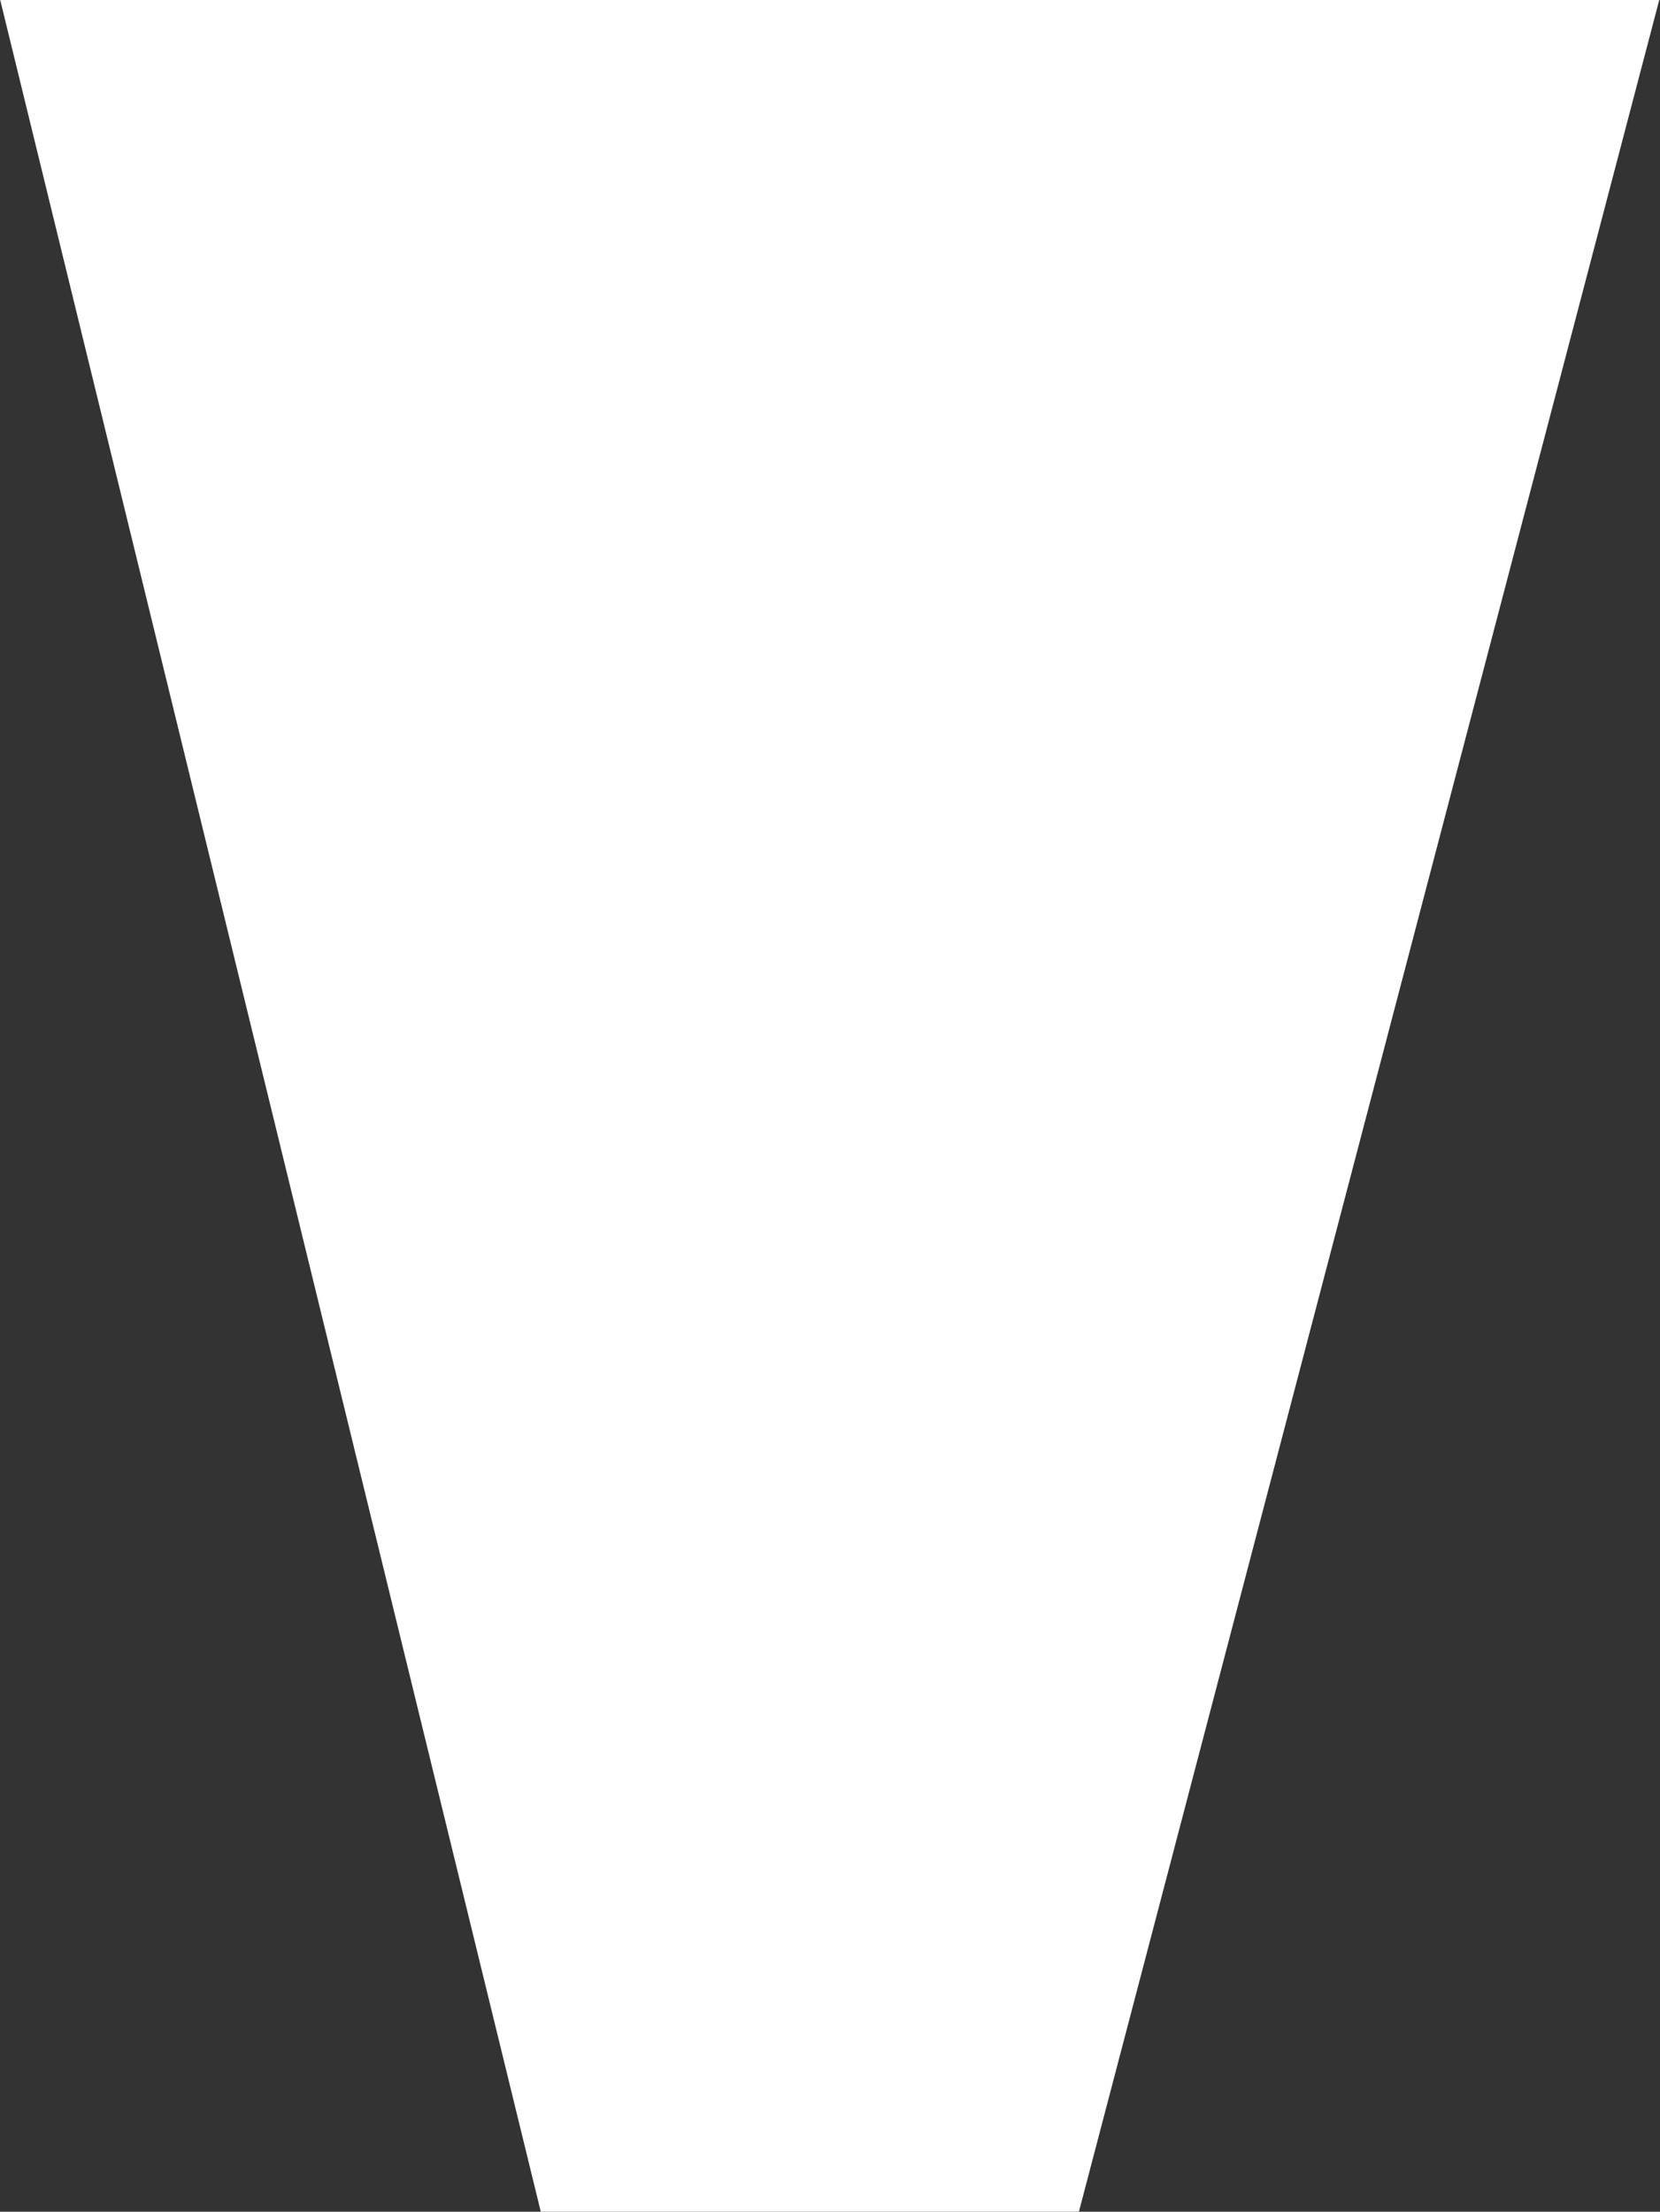 <svg version="1.2" xmlns="http://www.w3.org/2000/svg" viewBox="0 0 1544 2057" width="1544" height="2057">
	<rect x="0" y="0" width="1544" height="2057" fill="#333333" stroke="none"/>
	<title>DTEAF</title>
	<style>
		.s0 { fill: #ffffff } 
	</style>
	<g id="g1">
		<path id="path1" class="s0" d="m0.2 0h443.4 678.7 421l-539.8 2057h-500.5z"/>
	</g>
</svg>
